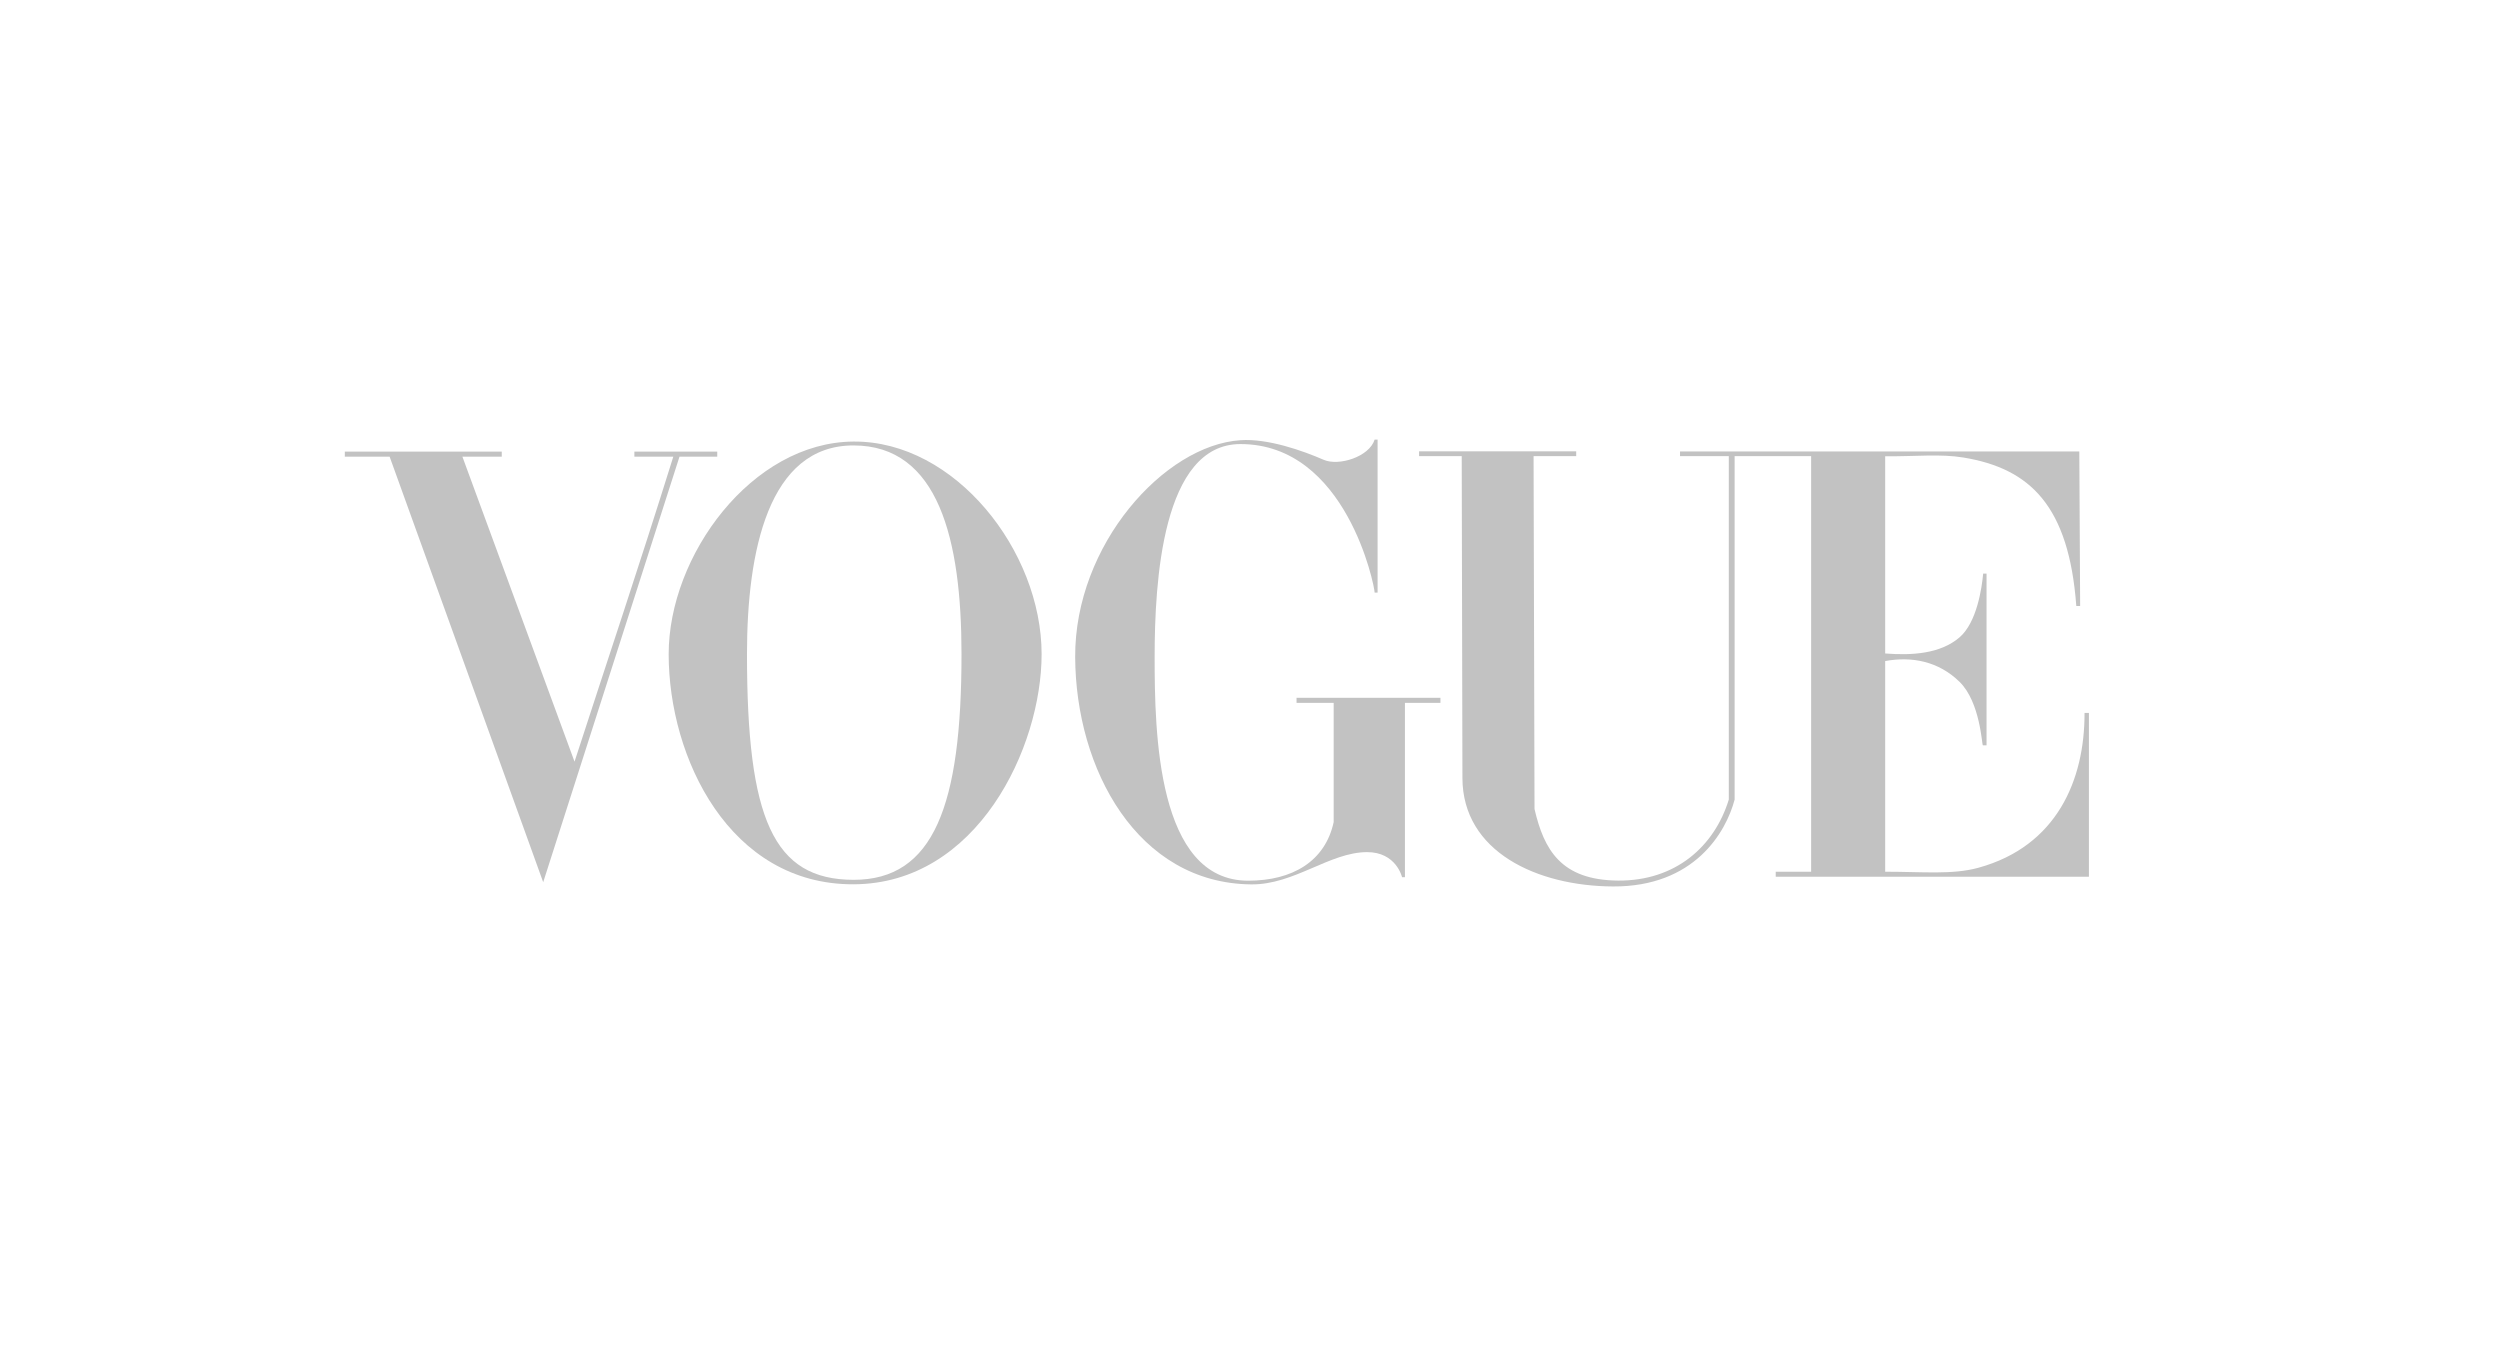 <?xml version="1.0" encoding="UTF-8"?>
<svg xmlns="http://www.w3.org/2000/svg" width="214" height="117" viewBox="0 0 214 117" fill="none">
  <g clip-path="url(#clip0_894_141)">
    <path d="M73.057 37.797C64.356 37.859 57.238 47.546 57.238 55.995C57.238 64.886 62.456 75.731 73.057 75.696C83.659 75.661 89.162 63.985 89.162 55.995C89.162 47.169 81.759 37.735 73.057 37.797ZM73.057 38.129C80.34 38.129 82.305 46.185 82.305 55.995C82.305 68.939 79.935 75.325 73.057 75.313C66.18 75.301 63.942 70.074 63.942 55.995C63.942 47.175 65.775 38.129 73.057 38.129Z" fill="#C2C2C2"></path>
    <path d="M92.035 56.234C91.996 46.621 99.678 38.105 106.181 37.682C108.53 37.516 111.549 38.593 113.312 39.361C114.592 39.918 117.205 39.111 117.669 37.631H117.922V50.727H117.669C117.669 50.168 115.248 38.012 106.181 38.012C99.484 38.012 98.837 49.806 98.837 56.234C98.837 62.662 99.032 75.388 106.847 75.388C110.633 75.388 113.435 73.729 114.162 70.373V60.168H110.984V59.733H123.301V60.168H120.263V75.087H120.016C120.016 75.087 119.522 72.935 117.016 72.942C113.813 72.951 110.792 75.738 107.109 75.704C97.371 75.615 92.074 65.848 92.035 56.234Z" fill="#C2C2C2"></path>
    <path d="M33.351 39.088H29.516V38.656H42.95V39.088H39.58L49.18 65.198C52.181 55.942 54.507 49.1 57.636 39.088H54.303V38.656H61.396V39.088H58.166L46.498 75.517L33.351 39.088Z" fill="#C2C2C2"></path>
    <path d="M125.184 66.598L125.123 39.045H121.473V38.632H134.922V39.045H131.274L131.355 69.255C132.162 72.714 133.598 75.339 138.504 75.378C143.41 75.417 146.745 72.472 147.985 68.446V39.045H143.809L143.809 38.645H177.989L178.06 51.871H177.731C177.097 43.331 173.808 40.104 168.054 39.162C166.074 38.838 163.997 39.078 161.371 39.058V55.938C163.658 56.115 166.093 55.97 167.735 54.559C169.227 53.275 169.649 50.308 169.759 49.103H170.048V63.8H169.735C169.645 63.8 169.525 60.112 167.735 58.362C165.933 56.601 163.639 56.168 161.371 56.587V74.619C164.574 74.619 167.127 74.891 169.344 74.282C176.083 72.432 178.455 66.737 178.437 61.026H178.812V75.046H152.002V74.619H155.033V39.045H148.484V68.446C147.741 71.259 145.028 75.913 138.075 75.881C131.61 75.852 125.198 72.932 125.184 66.598Z" fill="#C2C2C2"></path>
  </g>
  <defs>
    <clipPath id="clip0_894_141">
      <rect width="214" height="117" fill="white"></rect>
    </clipPath>
  </defs>
</svg>

